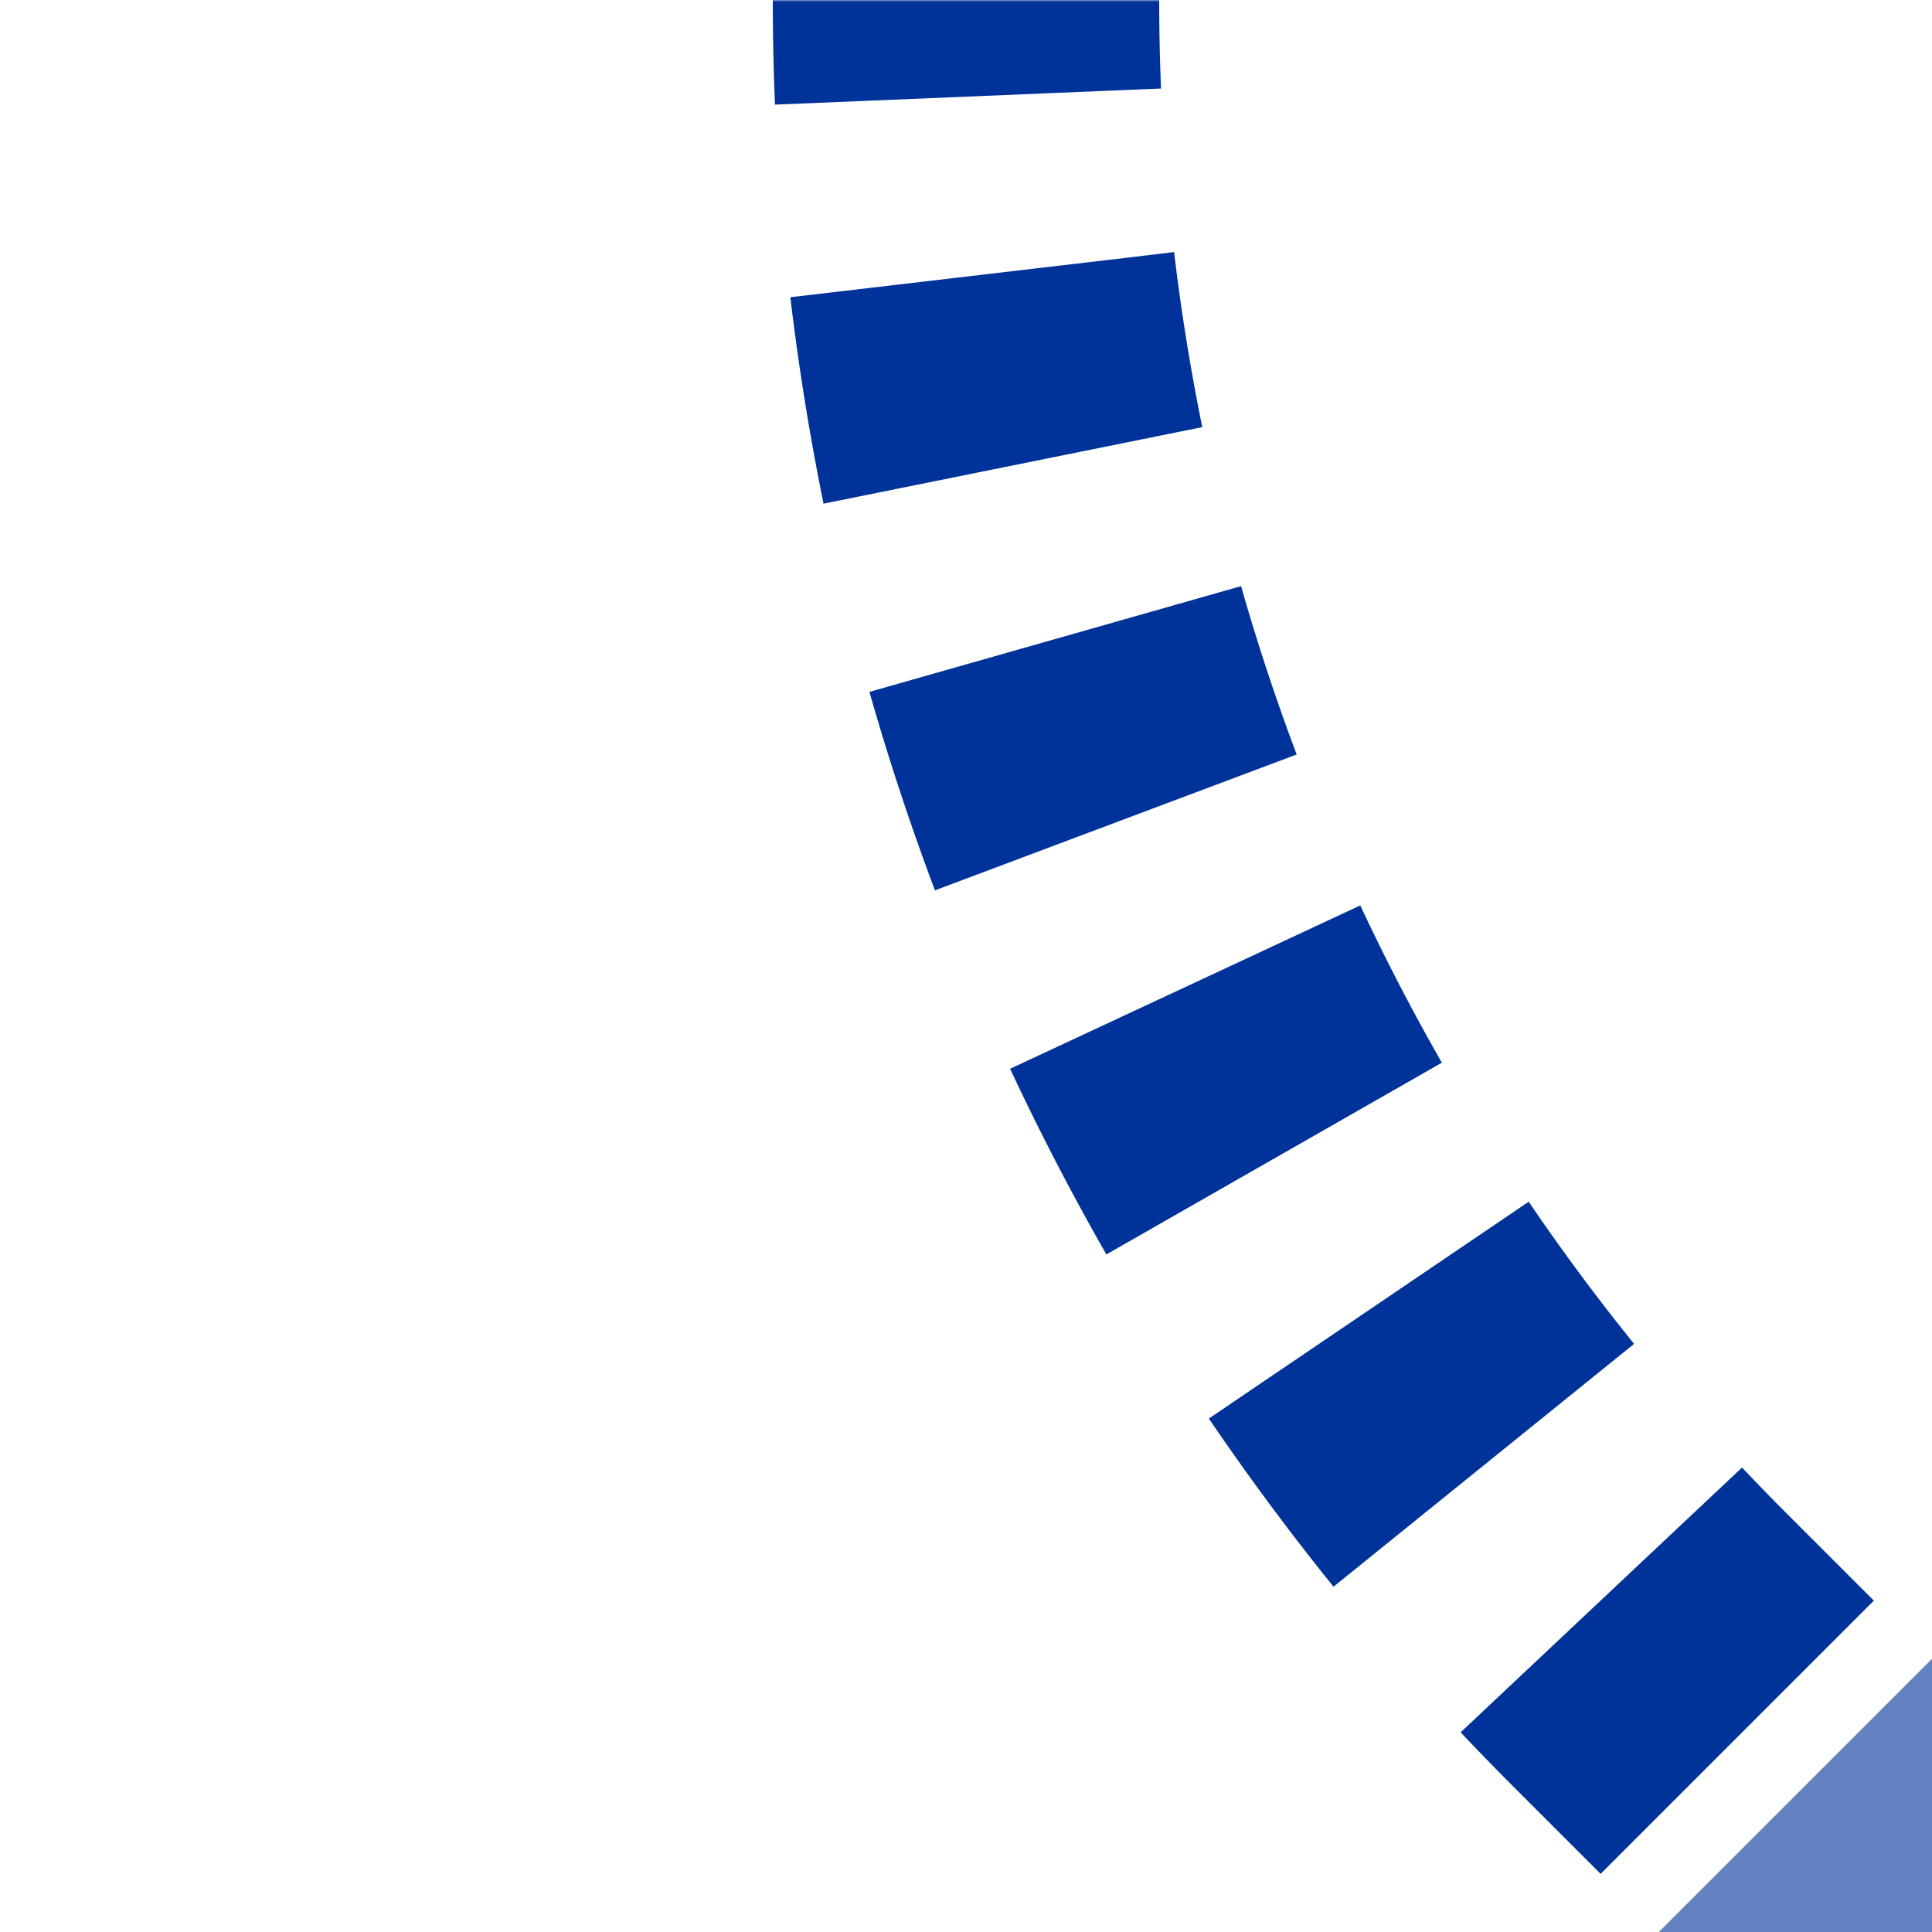 <?xml version="1.0" encoding="UTF-8"?>
<svg xmlns="http://www.w3.org/2000/svg" width="500" height="500">
 <title>uetSTR2u</title>
 <defs>
  <mask id="1">
   <rect x="-100" y="-100" width="1200" height="1200" fill="#FFF"/>
   <path d="M 464,464 426.78,426.78 A 603.55,603.55 0 0 1 250,0" stroke="#000" stroke-width="20" fill="none"/>
  </mask>
 </defs>
 <g mask="url(#1)" stroke-width="100" fill="none">
  <path stroke="#003399" d="m 0,0 0,0 M 250,-25 V 0 A 603.55,603.55 0 0 0 426.78,426.78 L 500,500" stroke-dasharray="50,46.26"/>
  <path stroke="#6281C0" d="m 460,540 80,-80"/>
 </g>
</svg>